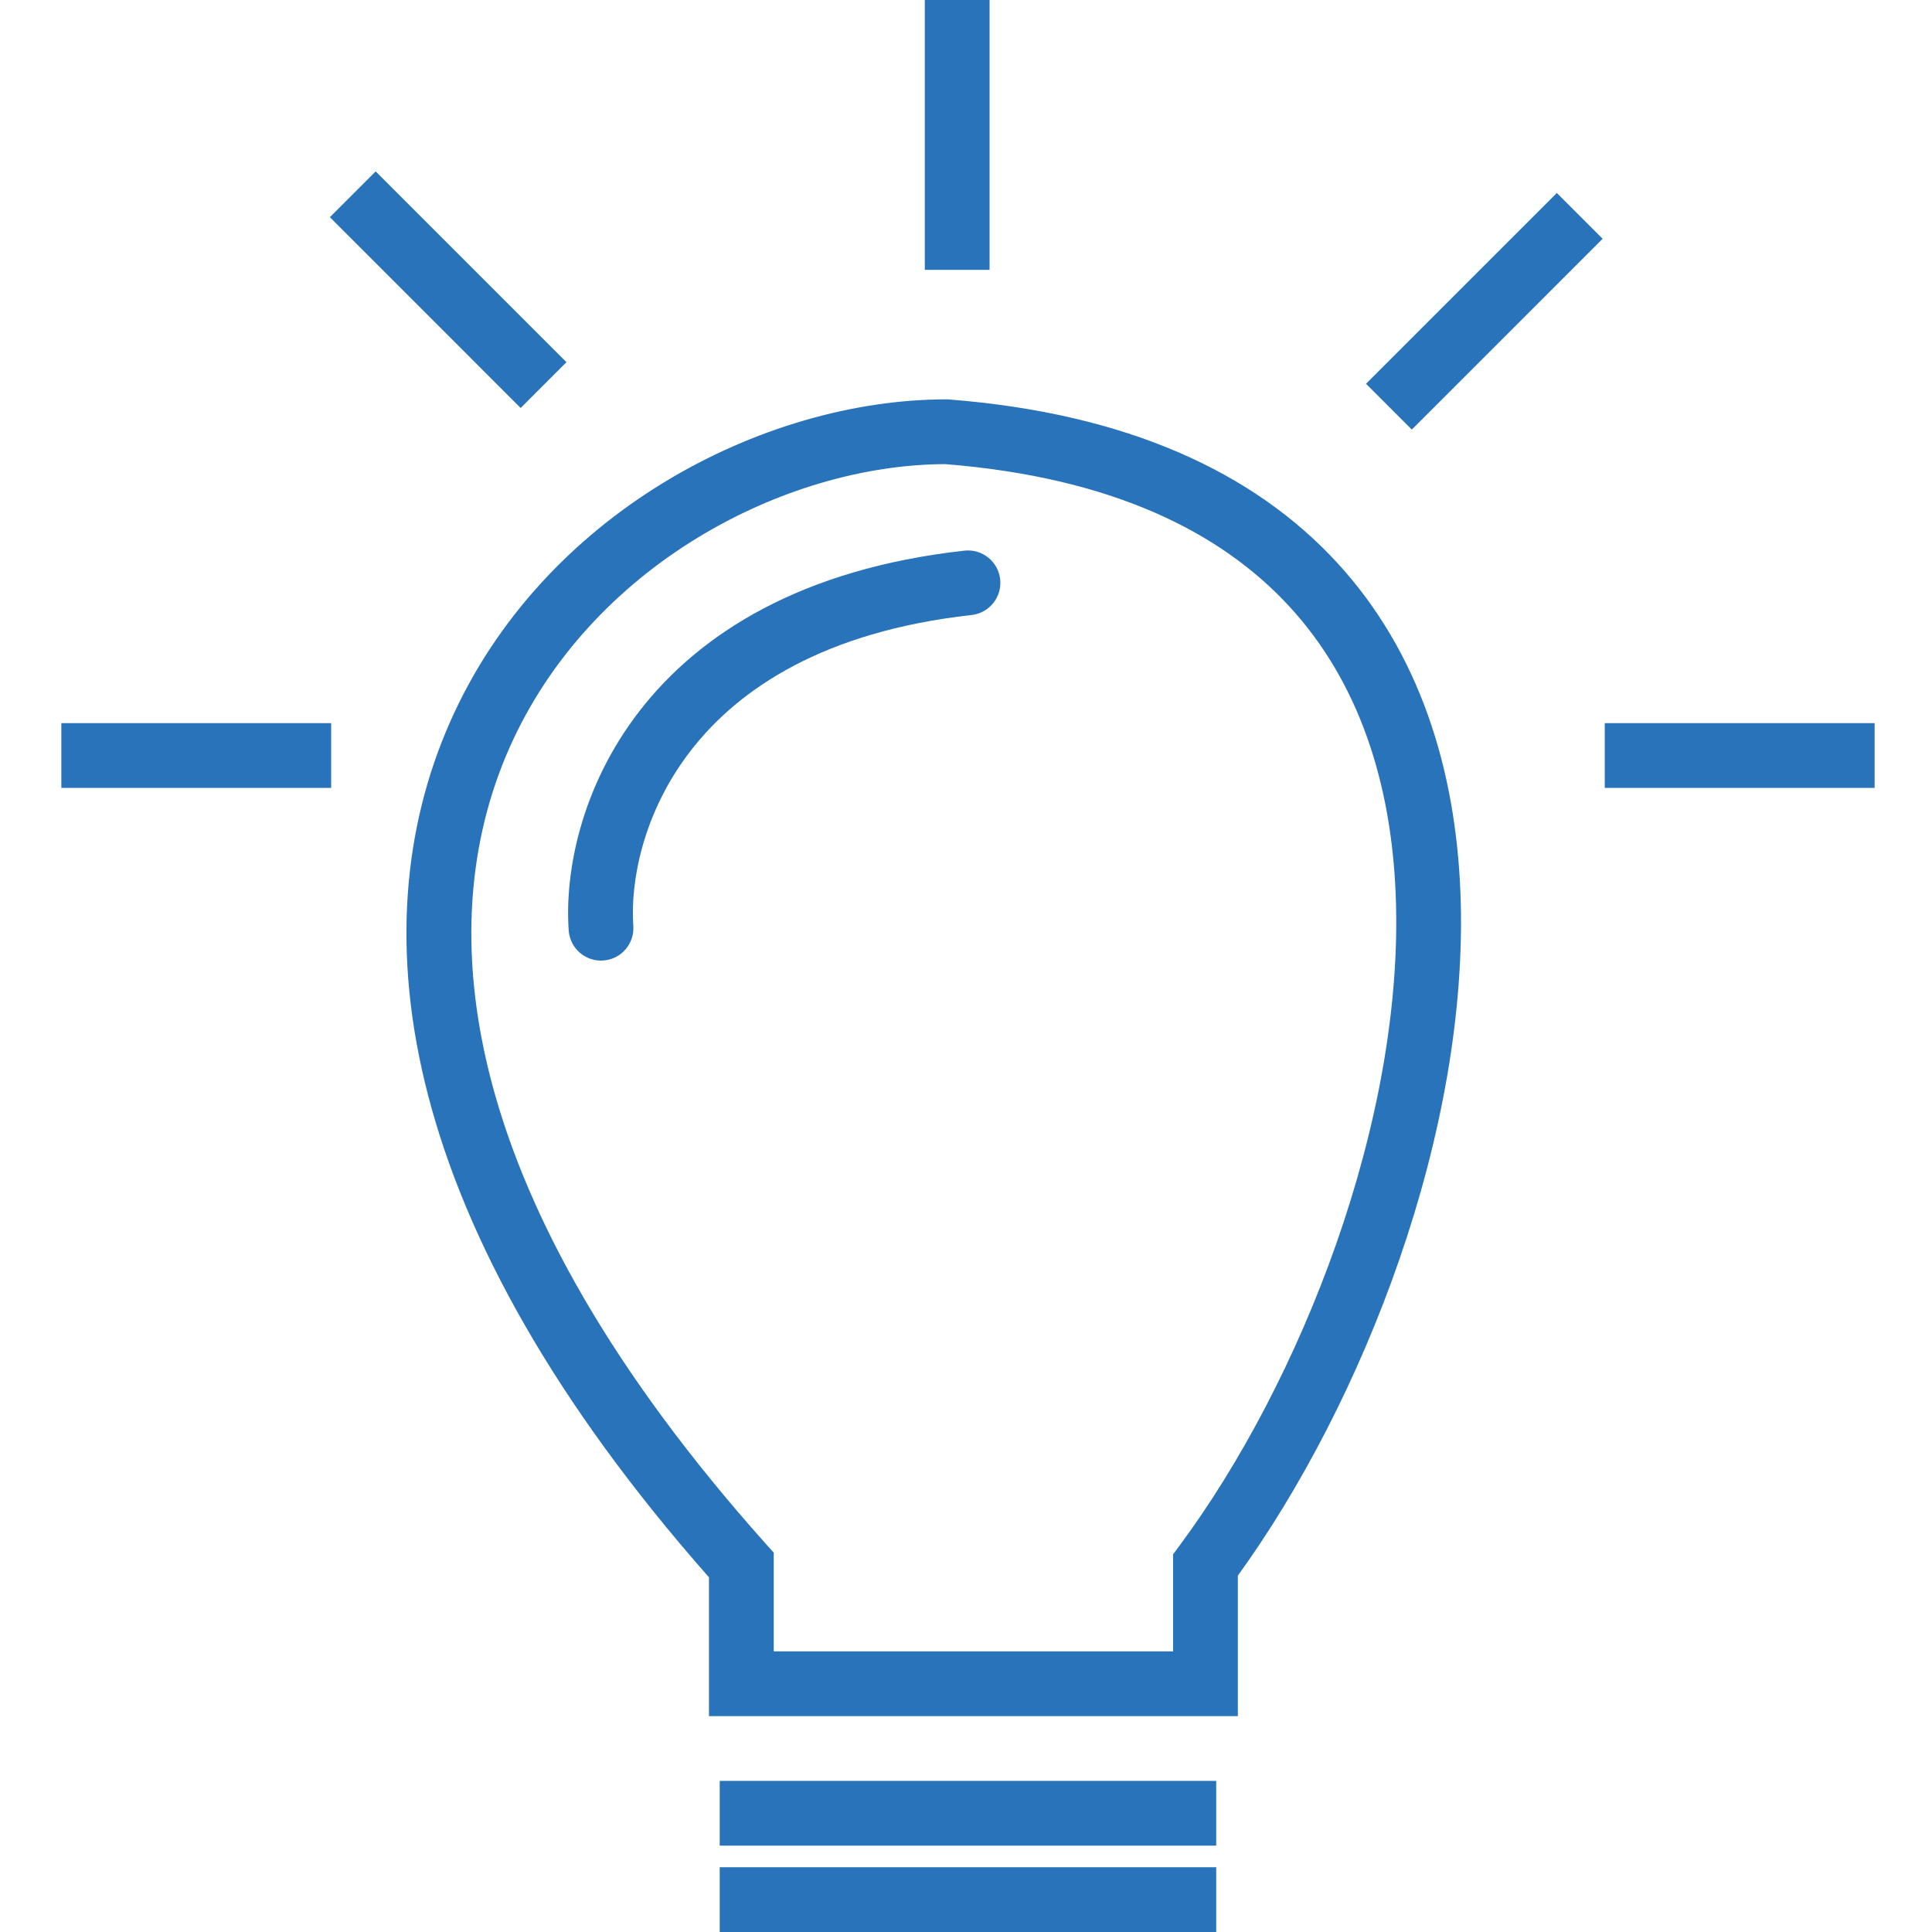 <?xml version="1.0" encoding="UTF-8"?> <svg xmlns="http://www.w3.org/2000/svg" width="126" height="126" viewBox="0 0 126 126" fill="none"><g clip-path="url(#clip0_345_1068)"><path fill-rule="evenodd" clip-rule="evenodd" d="M64.537 0V17.598H60.313V0H64.537ZM29.345 47.102C35.354 33.488 49.725 26.045 61.722 26.045H61.804L61.887 26.052C73.538 26.962 81.79 30.816 87.197 36.691C92.59 42.55 94.922 50.166 95.244 58.164C95.874 73.799 88.864 91.522 80.729 102.758V109.811V111.922H78.617H48.349H46.237V109.811V102.869C26.01 79.923 23.304 60.791 29.345 47.102ZM33.209 48.807C28.042 60.515 29.811 78.121 49.924 100.662L50.461 101.262V102.068V107.699H76.505V102.068V101.37L76.921 100.809C84.801 90.189 91.617 73.054 91.024 58.334C90.73 51.022 88.618 44.471 84.09 39.552C79.588 34.661 72.467 31.13 61.641 30.269C51.127 30.303 38.45 36.934 33.209 48.807ZM79.318 126H46.938V121.777H79.318V126ZM46.938 120.369H79.318V116.145H46.938V120.369ZM21.598 51.386H4V47.162H21.598V51.386ZM104.659 51.386H122.257V47.162H104.659V51.386ZM92.075 28.016L104.518 15.572L101.532 12.586L89.088 25.029L92.075 28.016ZM21.513 14.164L33.956 26.608L36.943 23.621L24.499 11.178L21.513 14.164ZM63.362 40.11C64.522 39.981 65.357 38.937 65.228 37.778C65.099 36.619 64.055 35.783 62.896 35.912C52.272 37.093 45.62 41.321 41.715 46.361C37.858 51.34 36.822 56.935 37.09 60.687C37.173 61.85 38.183 62.726 39.347 62.642C40.51 62.559 41.386 61.549 41.303 60.386C41.101 57.568 41.895 53.026 45.054 48.948C48.165 44.932 53.713 41.182 63.362 40.11Z" fill="#2873B9"></path></g><defs><clipPath id="clip0_345_1068"><rect width="126" height="126" fill="white"></rect></clipPath></defs></svg> 
